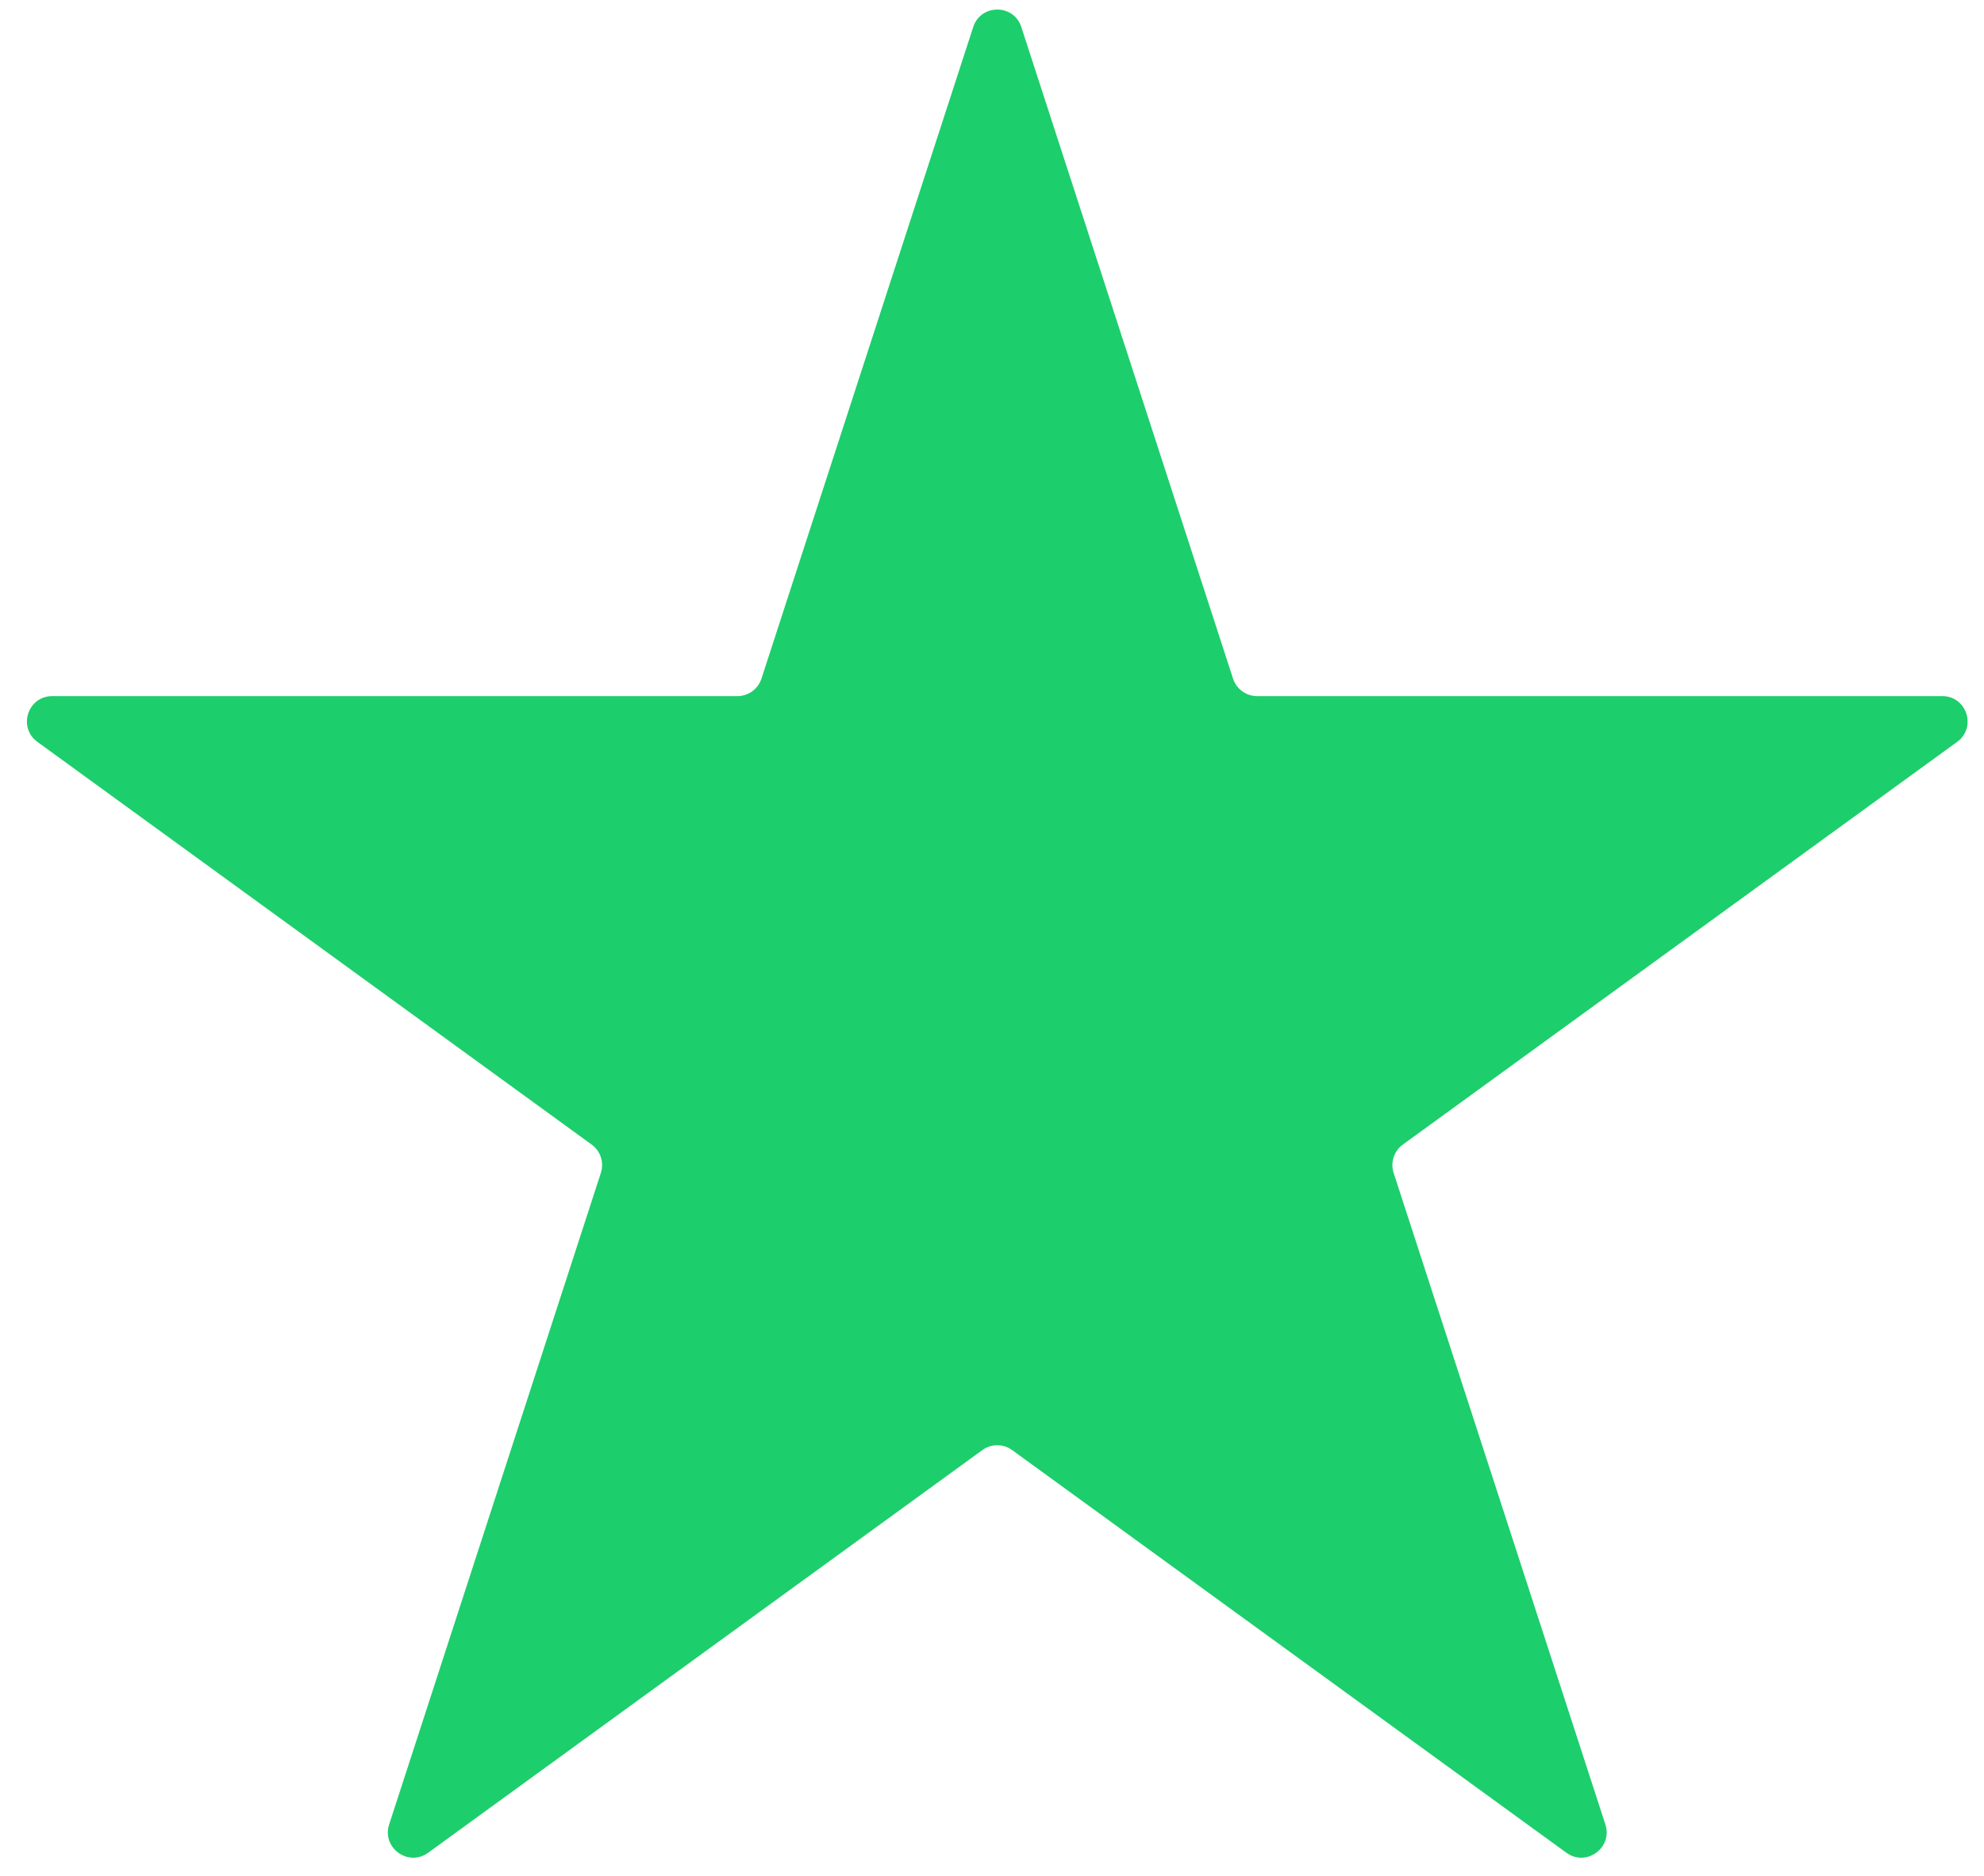 <svg width="55" height="52" viewBox="0 0 55 52" fill="none" xmlns="http://www.w3.org/2000/svg">
<path d="M26.979 0.75C27.189 0.103 28.103 0.103 28.313 0.75L34.182 18.813C34.276 19.102 34.545 19.298 34.849 19.298H53.843C54.522 19.298 54.805 20.168 54.255 20.567L38.889 31.731C38.643 31.91 38.54 32.226 38.634 32.516L44.504 50.579C44.714 51.225 43.974 51.763 43.424 51.364L28.058 40.2C27.812 40.021 27.479 40.021 27.233 40.2L11.868 51.364C11.318 51.763 10.578 51.225 10.788 50.579L16.657 32.516C16.751 32.226 16.648 31.91 16.402 31.731L1.037 20.567C0.487 20.168 0.769 19.298 1.449 19.298H20.442C20.746 19.298 21.015 19.102 21.109 18.813L26.979 0.75Z" fill="#1DCE6C"/>
</svg>
